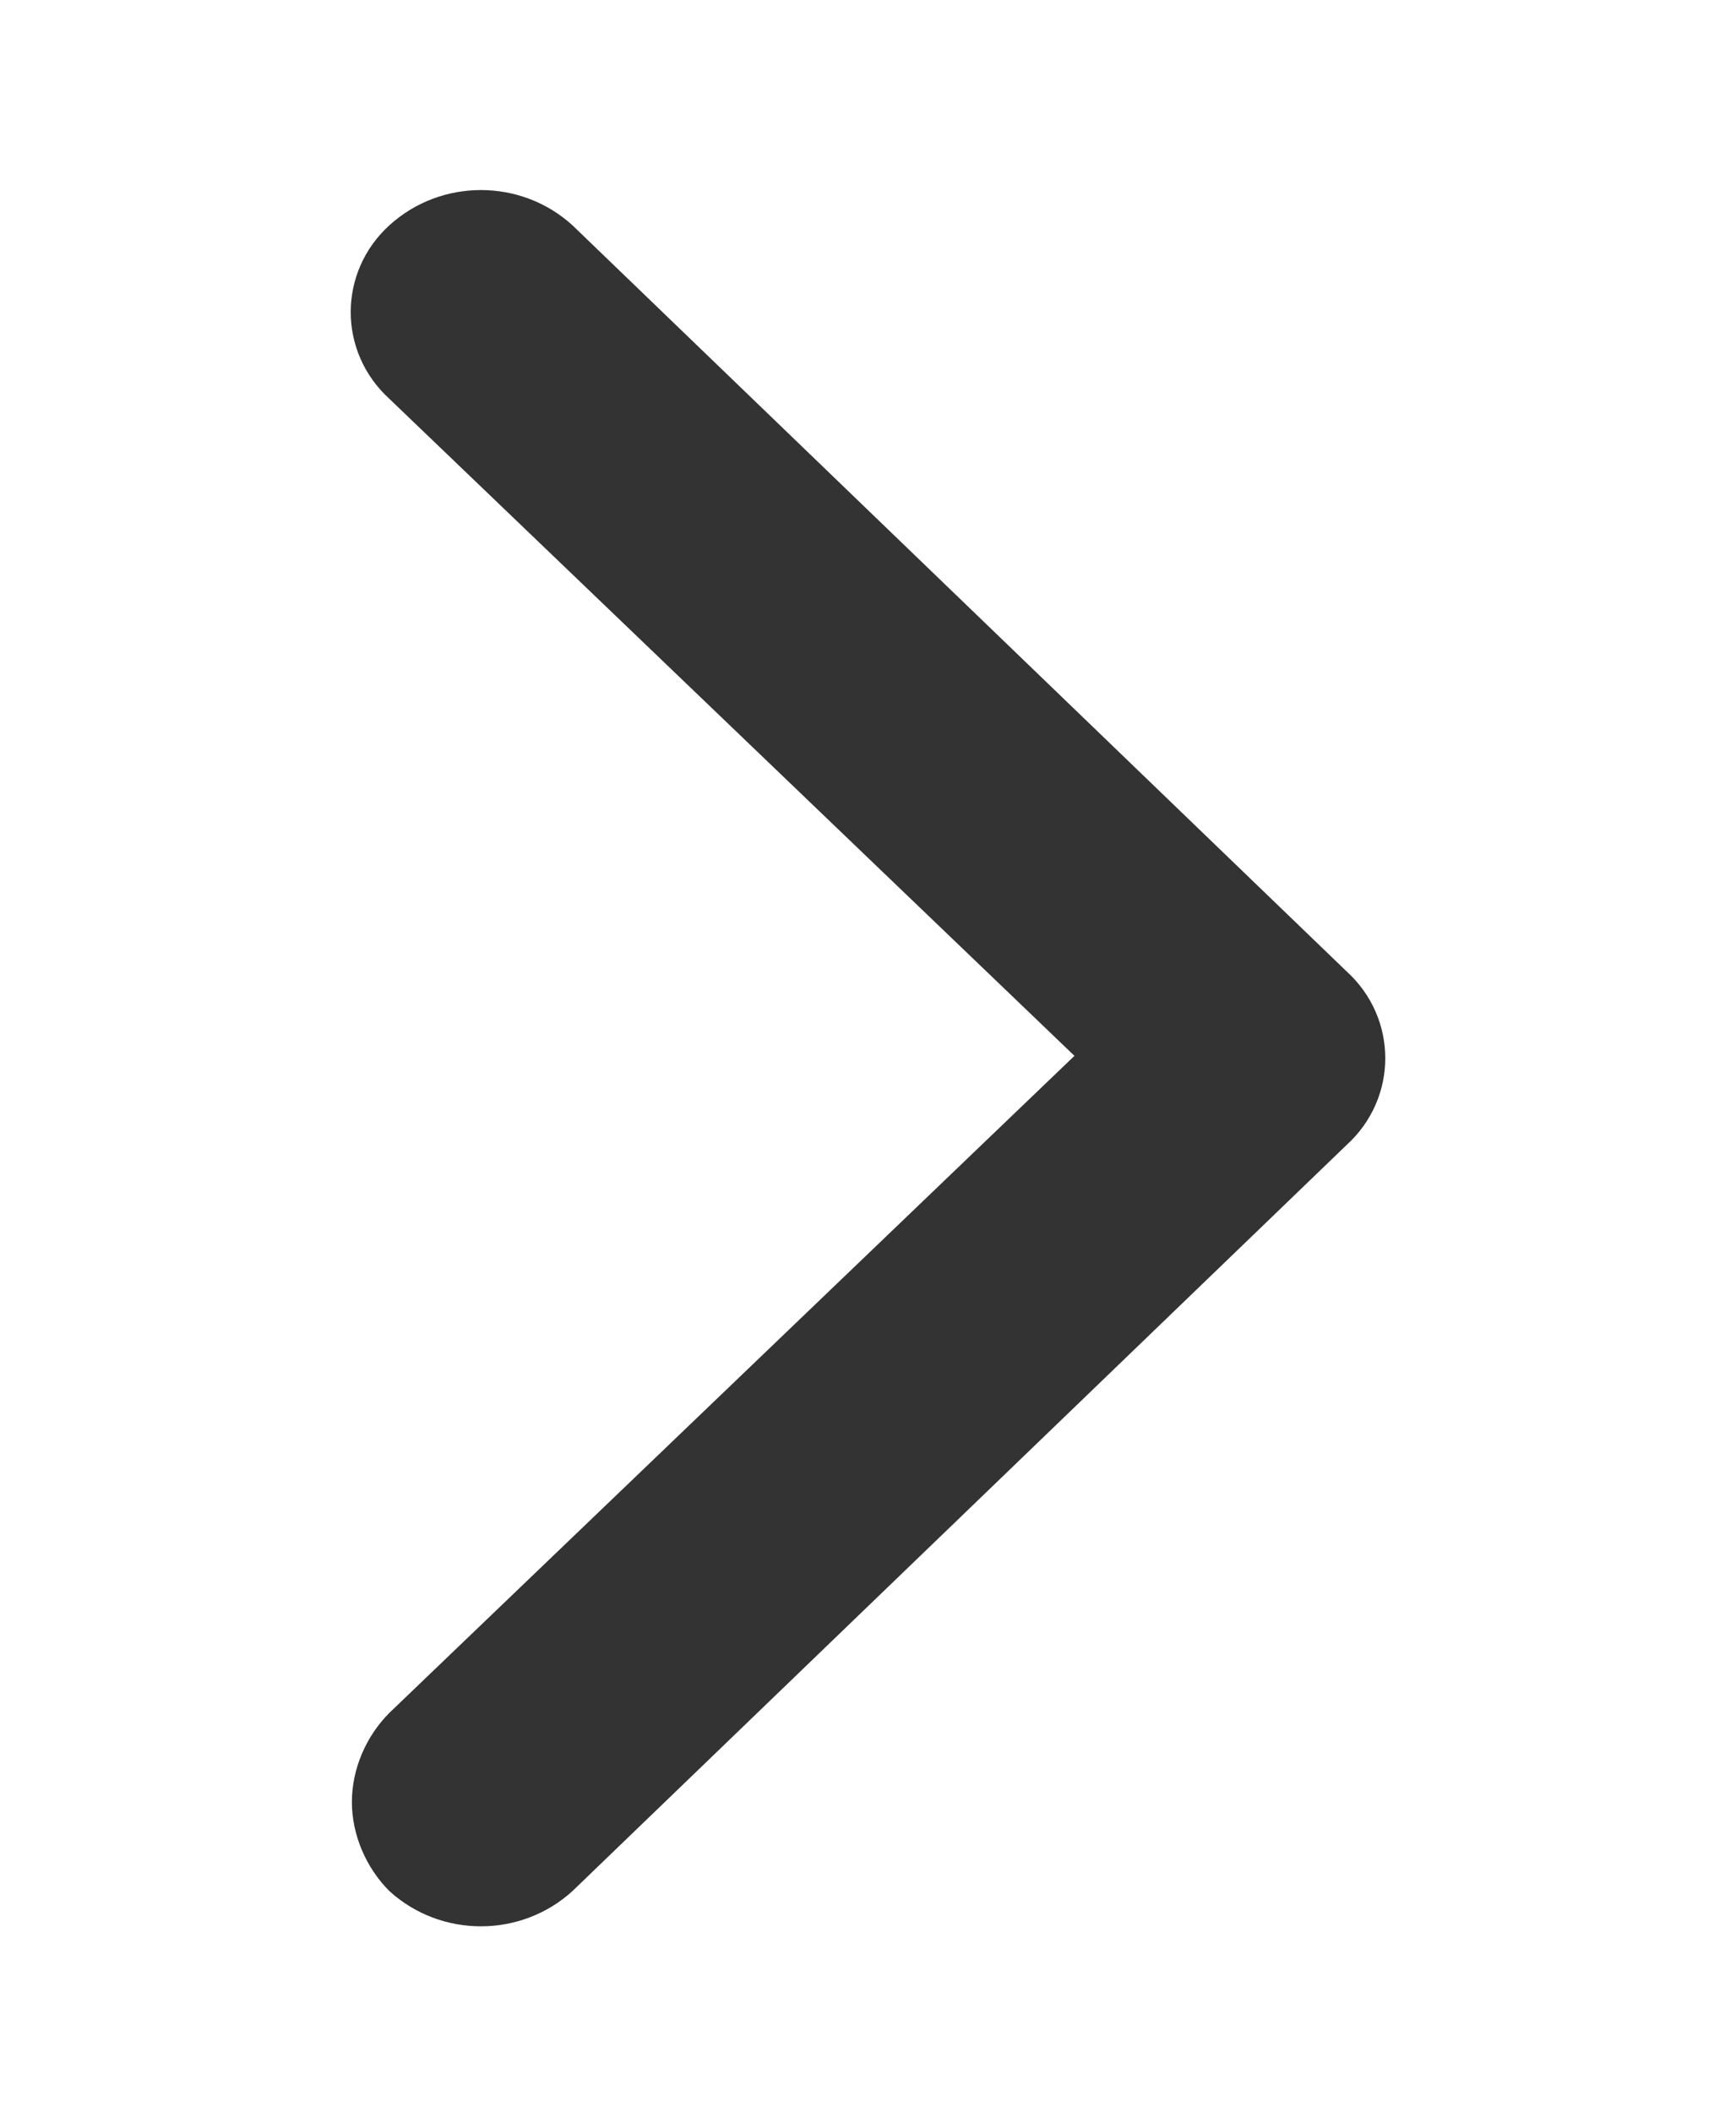 <?xml version="1.0" encoding="UTF-8"?>
<svg id="Layer_1" xmlns="http://www.w3.org/2000/svg" version="1.1" viewBox="0 0 37 45">
  <!-- Generator: Adobe Illustrator 29.8.2, SVG Export Plug-In . SVG Version: 2.1.1 Build 3)  -->
  <defs>
    <style>
      .st0 {
        fill: #333;
      }
    </style>
  </defs>
  <path class="st0" d="M7.5,38.4c0-.7.3-1.4.8-1.9l14.6-14-14.6-14c-1.1-1-1.1-2.7,0-3.7,1.1-1,2.8-1,3.9,0l16.5,15.9c1.1,1,1.1,2.7,0,3.7l-16.5,15.9c-1.1,1-2.8,1-3.9,0-.5-.5-.8-1.2-.8-1.9Z"/>
</svg>